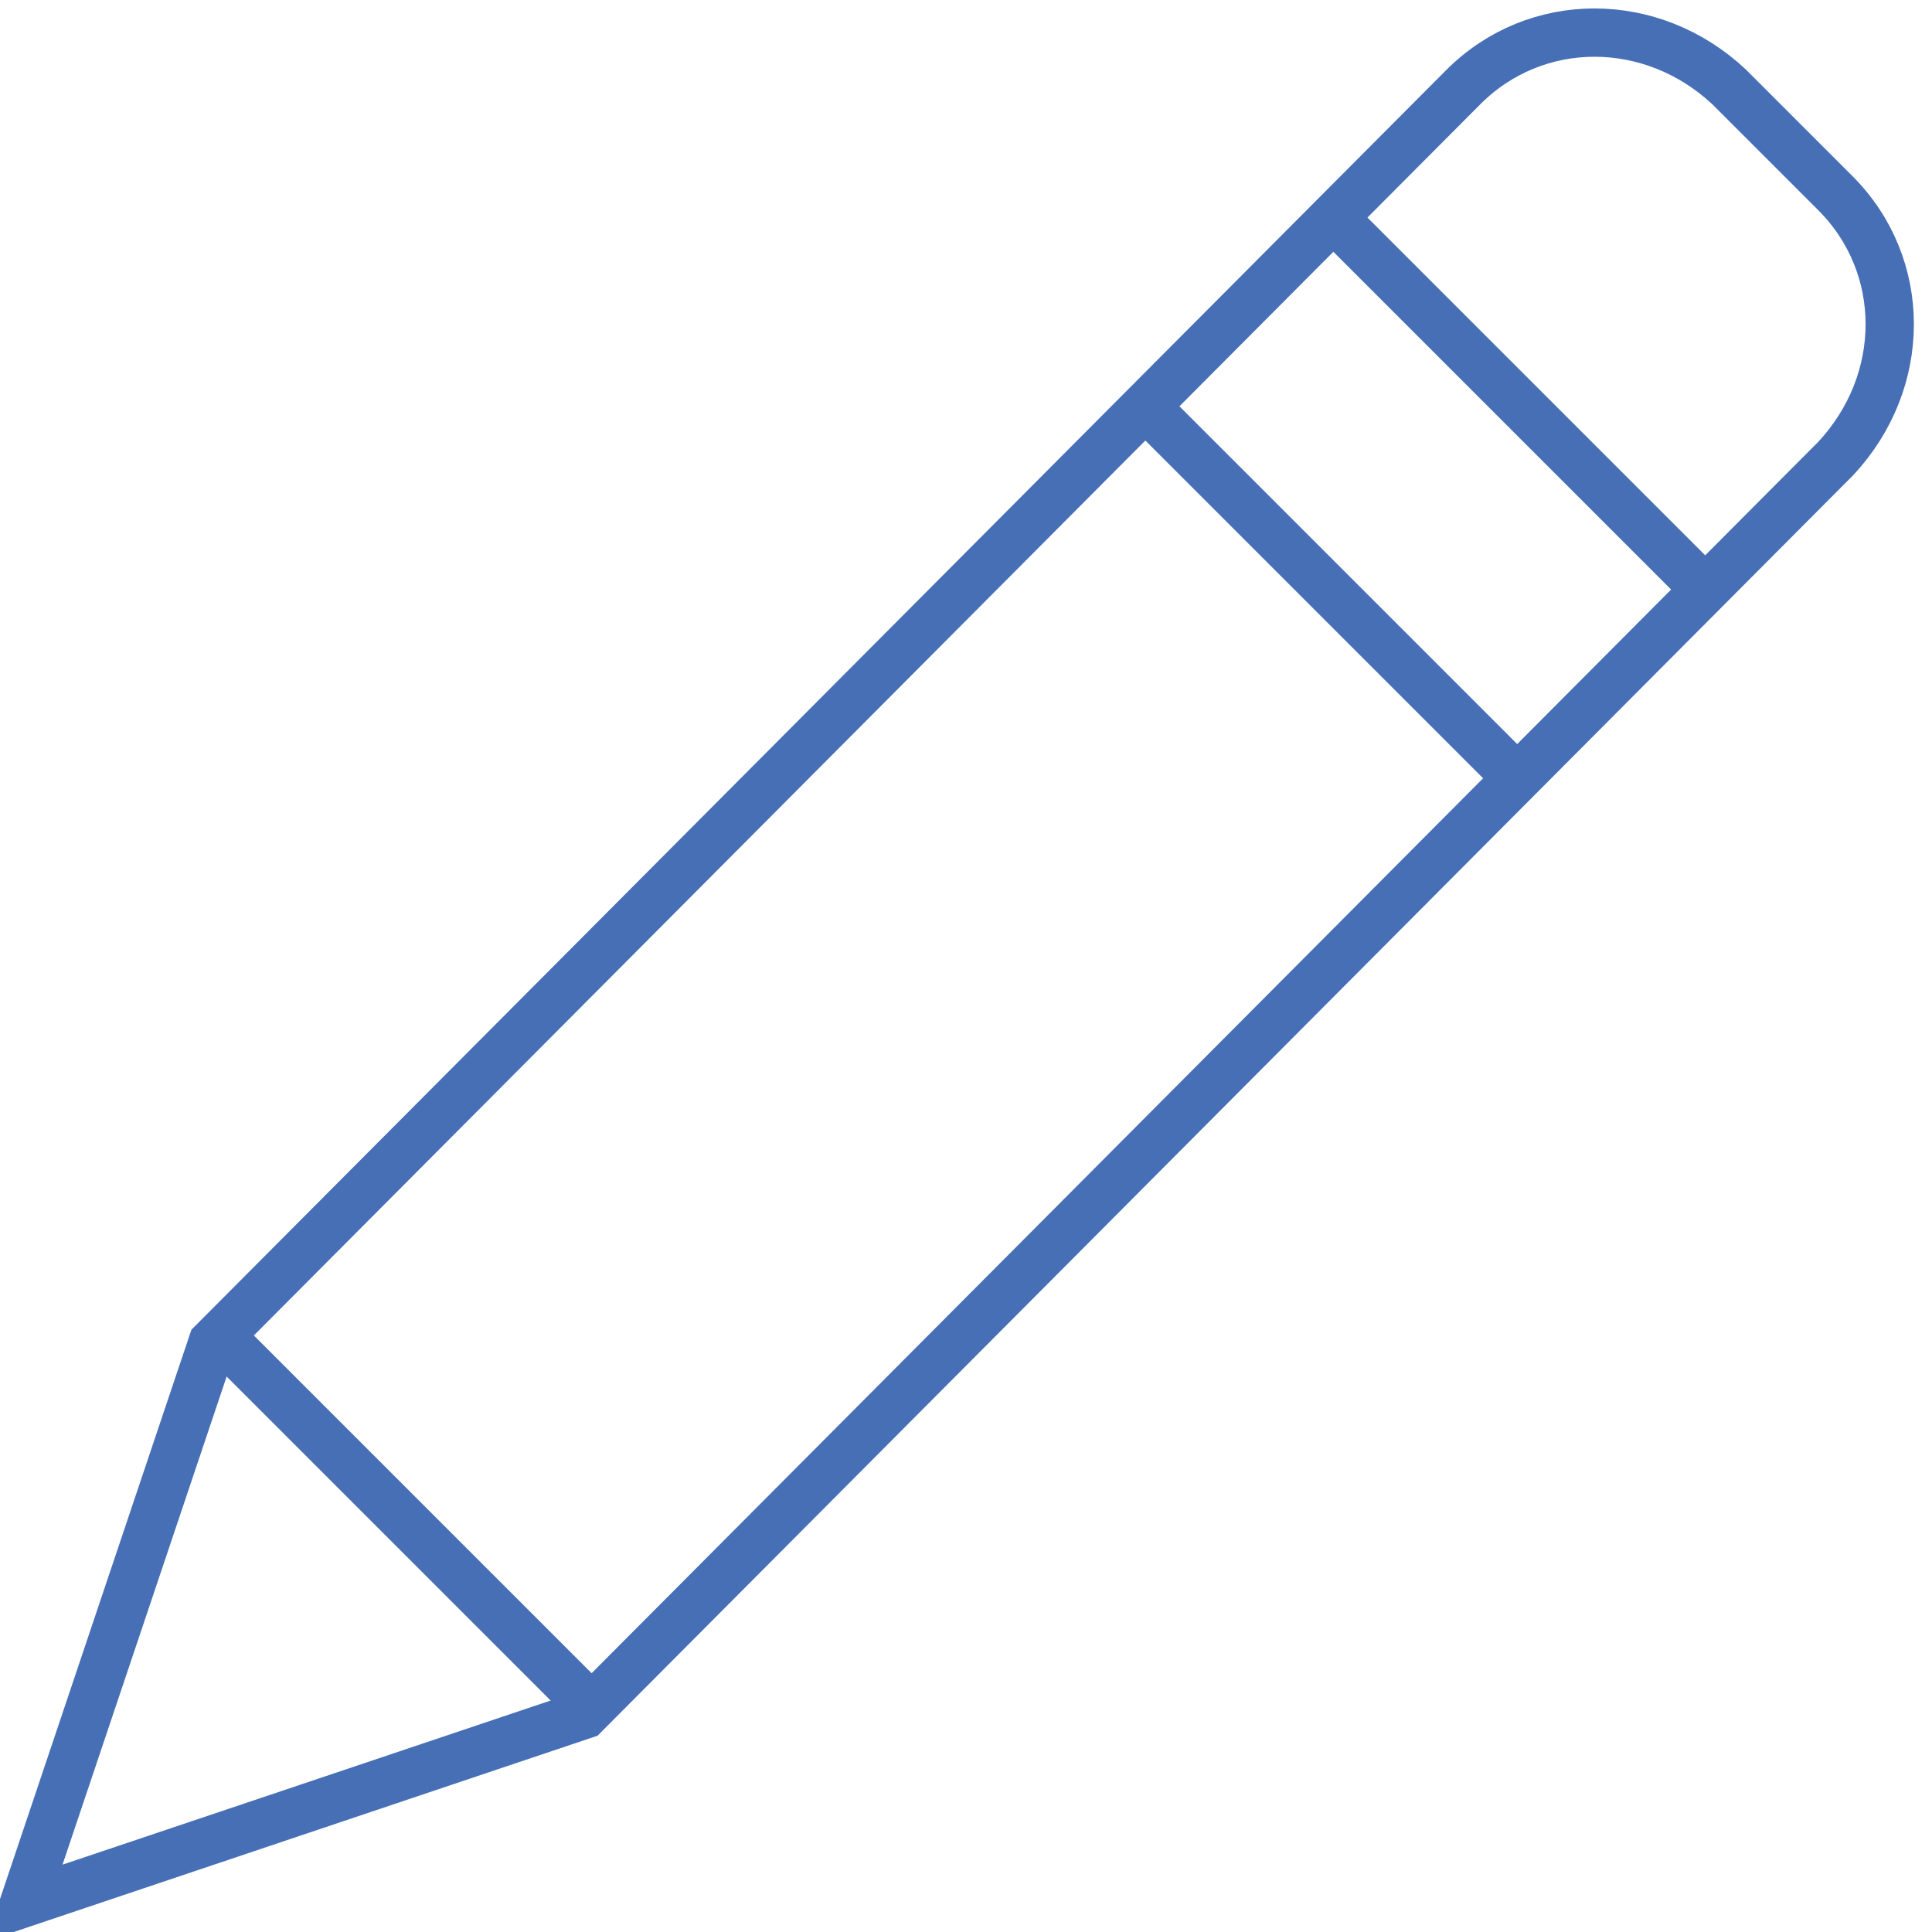 <?xml version="1.0" encoding="utf-8"?>
<!-- Generator: Adobe Illustrator 26.0.3, SVG Export Plug-In . SVG Version: 6.00 Build 0)  -->
<svg version="1.1" id="Layer_1" xmlns="http://www.w3.org/2000/svg" xmlns:xlink="http://www.w3.org/1999/xlink" x="0px" y="0px"
	 viewBox="0 0 40 40" style="enable-background:new 0 0 40 40;" xml:space="preserve">
<style type="text/css">
	.st0{fill:#10123C;}
	.st1{fill:none;stroke:#FFFFFF;stroke-miterlimit:10;}
	.st2{fill:none;stroke:#10123C;stroke-miterlimit:10;}
	.st3{fill:none;stroke:#466FB6;stroke-miterlimit:10;}
	.st4{fill:#466FB6;}
	.st5{fill:#FFFFFF;}
</style>
<path class="st3" d="M12.1,35.5L0.5,39.4l3.9-11.6l25.9-26c1.5-1.5,3.9-1.5,5.5,0L38,4c1.5,1.5,1.5,3.9,0,5.5L12.1,35.5z"/>
<line class="st3" x1="35.3" y1="12.2" x2="27.6" y2="4.5"/>
<line class="st3" x1="31.4" y1="16.1" x2="23.7" y2="8.4"/>
<line class="st3" x1="12.2" y1="35.3" x2="4.5" y2="27.6"/>
</svg>